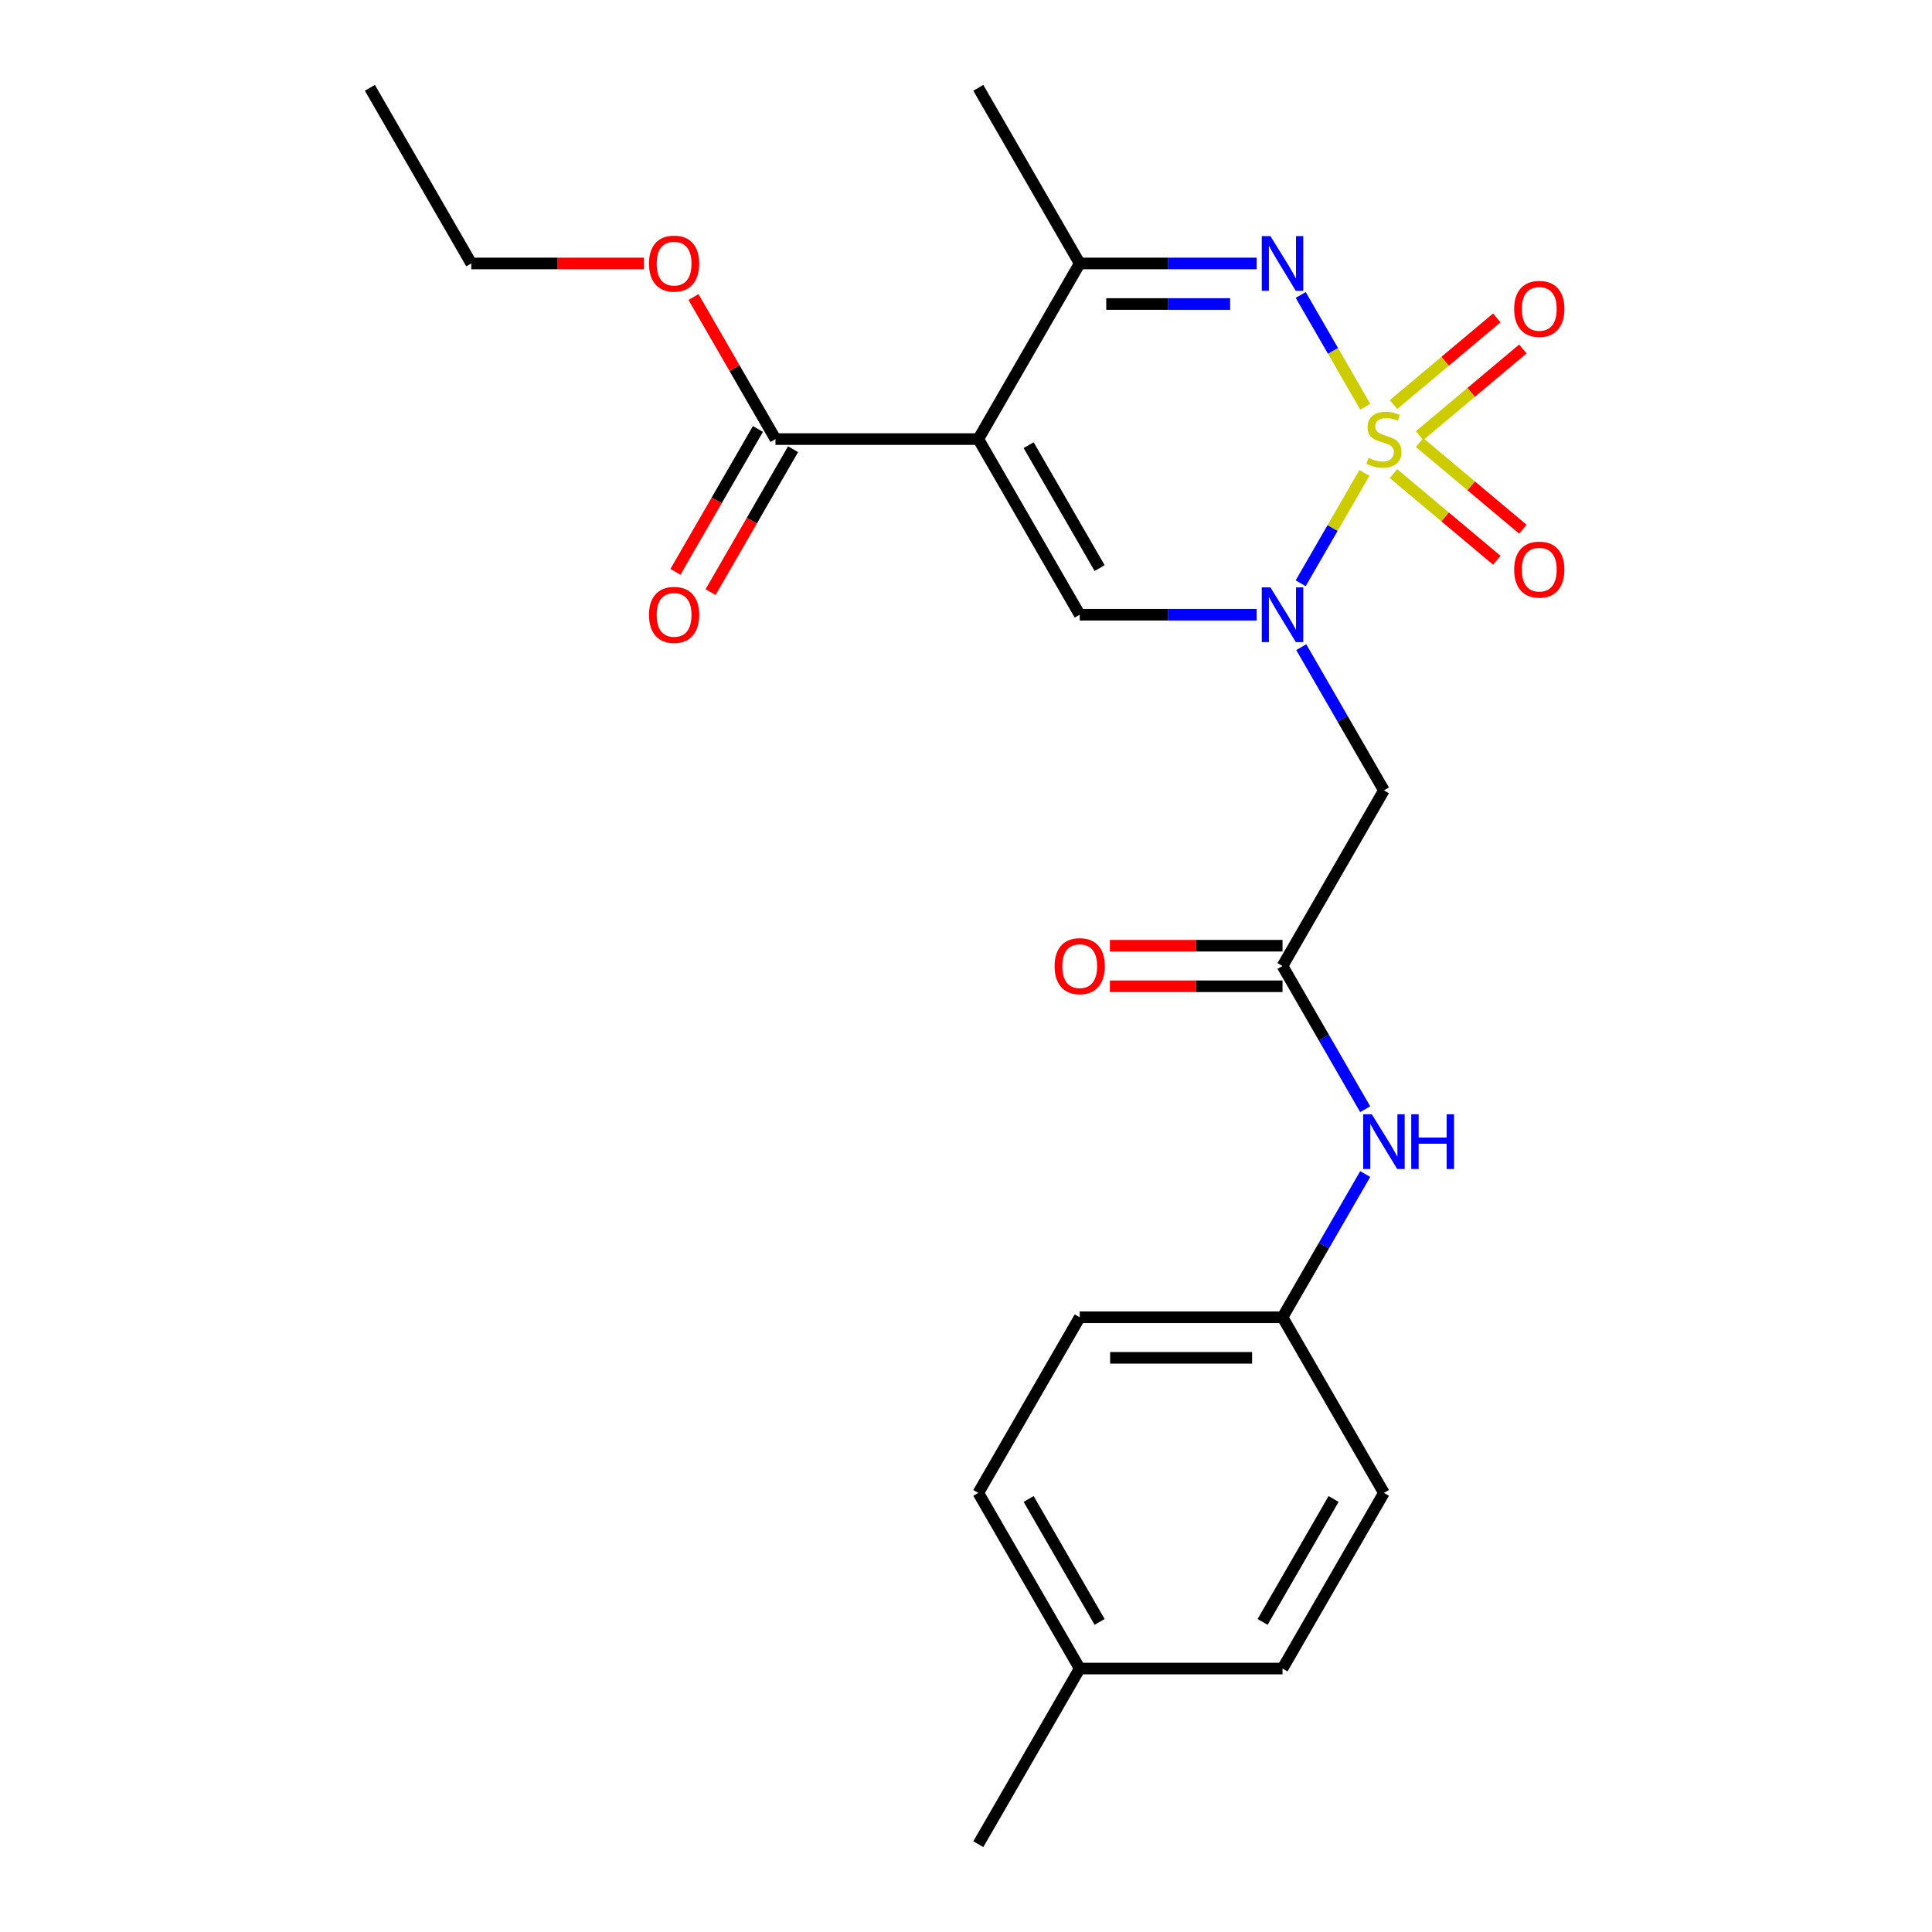 <?xml version='1.0' encoding='iso-8859-1'?>
<svg version='1.1' baseProfile='full'
              xmlns='http://www.w3.org/2000/svg'
                      xmlns:rdkit='http://www.rdkit.org/xml'
                      xmlns:xlink='http://www.w3.org/1999/xlink'
                  xml:space='preserve'
width='1000px' height='1000px' viewBox='0 0 1000 1000'>
<!-- END OF HEADER -->
<rect style='opacity:1.0;fill:#FFFFFF;stroke:none' width='1000' height='1000' x='0' y='0'> </rect>
<path class='bond-0' d='M 706.21,244.777 L 689.719,273.34' style='fill:none;fill-rule:evenodd;stroke:#CCCC00;stroke-width:6px;stroke-linecap:butt;stroke-linejoin:miter;stroke-opacity:1' />
<path class='bond-0' d='M 689.719,273.34 L 673.228,301.903' style='fill:none;fill-rule:evenodd;stroke:#0000FF;stroke-width:6px;stroke-linecap:butt;stroke-linejoin:miter;stroke-opacity:1' />
<path class='bond-2' d='M 706.649,210.528 L 689.945,181.596' style='fill:none;fill-rule:evenodd;stroke:#CCCC00;stroke-width:6px;stroke-linecap:butt;stroke-linejoin:miter;stroke-opacity:1' />
<path class='bond-2' d='M 689.945,181.596 L 673.241,152.665' style='fill:none;fill-rule:evenodd;stroke:#0000FF;stroke-width:6px;stroke-linecap:butt;stroke-linejoin:miter;stroke-opacity:1' />
<path class='bond-8' d='M 734.768,225.493 L 761.501,203.061' style='fill:none;fill-rule:evenodd;stroke:#CCCC00;stroke-width:6px;stroke-linecap:butt;stroke-linejoin:miter;stroke-opacity:1' />
<path class='bond-8' d='M 761.501,203.061 L 788.235,180.629' style='fill:none;fill-rule:evenodd;stroke:#FF0000;stroke-width:6px;stroke-linecap:butt;stroke-linejoin:miter;stroke-opacity:1' />
<path class='bond-8' d='M 721.273,209.41 L 748.006,186.978' style='fill:none;fill-rule:evenodd;stroke:#CCCC00;stroke-width:6px;stroke-linecap:butt;stroke-linejoin:miter;stroke-opacity:1' />
<path class='bond-8' d='M 748.006,186.978 L 774.74,164.546' style='fill:none;fill-rule:evenodd;stroke:#FF0000;stroke-width:6px;stroke-linecap:butt;stroke-linejoin:miter;stroke-opacity:1' />
<path class='bond-9' d='M 721.273,245.135 L 748.006,267.567' style='fill:none;fill-rule:evenodd;stroke:#CCCC00;stroke-width:6px;stroke-linecap:butt;stroke-linejoin:miter;stroke-opacity:1' />
<path class='bond-9' d='M 748.006,267.567 L 774.74,289.999' style='fill:none;fill-rule:evenodd;stroke:#FF0000;stroke-width:6px;stroke-linecap:butt;stroke-linejoin:miter;stroke-opacity:1' />
<path class='bond-9' d='M 734.768,229.052 L 761.501,251.485' style='fill:none;fill-rule:evenodd;stroke:#CCCC00;stroke-width:6px;stroke-linecap:butt;stroke-linejoin:miter;stroke-opacity:1' />
<path class='bond-9' d='M 761.501,251.485 L 788.235,273.917' style='fill:none;fill-rule:evenodd;stroke:#FF0000;stroke-width:6px;stroke-linecap:butt;stroke-linejoin:miter;stroke-opacity:1' />
<path class='bond-3' d='M 650.465,318.182 L 604.661,318.182' style='fill:none;fill-rule:evenodd;stroke:#0000FF;stroke-width:6px;stroke-linecap:butt;stroke-linejoin:miter;stroke-opacity:1' />
<path class='bond-3' d='M 604.661,318.182 L 558.857,318.182' style='fill:none;fill-rule:evenodd;stroke:#000000;stroke-width:6px;stroke-linecap:butt;stroke-linejoin:miter;stroke-opacity:1' />
<path class='bond-5' d='M 673.52,334.966 L 694.918,372.029' style='fill:none;fill-rule:evenodd;stroke:#0000FF;stroke-width:6px;stroke-linecap:butt;stroke-linejoin:miter;stroke-opacity:1' />
<path class='bond-5' d='M 694.918,372.029 L 716.316,409.091' style='fill:none;fill-rule:evenodd;stroke:#000000;stroke-width:6px;stroke-linecap:butt;stroke-linejoin:miter;stroke-opacity:1' />
<path class='bond-1' d='M 506.37,227.273 L 558.857,136.364' style='fill:none;fill-rule:evenodd;stroke:#000000;stroke-width:6px;stroke-linecap:butt;stroke-linejoin:miter;stroke-opacity:1' />
<path class='bond-6' d='M 506.37,227.273 L 401.398,227.273' style='fill:none;fill-rule:evenodd;stroke:#000000;stroke-width:6px;stroke-linecap:butt;stroke-linejoin:miter;stroke-opacity:1' />
<path class='bond-24' d='M 506.37,227.273 L 558.857,318.182' style='fill:none;fill-rule:evenodd;stroke:#000000;stroke-width:6px;stroke-linecap:butt;stroke-linejoin:miter;stroke-opacity:1' />
<path class='bond-24' d='M 532.425,230.412 L 569.166,294.048' style='fill:none;fill-rule:evenodd;stroke:#000000;stroke-width:6px;stroke-linecap:butt;stroke-linejoin:miter;stroke-opacity:1' />
<path class='bond-4' d='M 650.465,136.364 L 604.661,136.364' style='fill:none;fill-rule:evenodd;stroke:#0000FF;stroke-width:6px;stroke-linecap:butt;stroke-linejoin:miter;stroke-opacity:1' />
<path class='bond-4' d='M 604.661,136.364 L 558.857,136.364' style='fill:none;fill-rule:evenodd;stroke:#000000;stroke-width:6px;stroke-linecap:butt;stroke-linejoin:miter;stroke-opacity:1' />
<path class='bond-4' d='M 636.724,157.358 L 604.661,157.358' style='fill:none;fill-rule:evenodd;stroke:#0000FF;stroke-width:6px;stroke-linecap:butt;stroke-linejoin:miter;stroke-opacity:1' />
<path class='bond-4' d='M 604.661,157.358 L 572.598,157.358' style='fill:none;fill-rule:evenodd;stroke:#000000;stroke-width:6px;stroke-linecap:butt;stroke-linejoin:miter;stroke-opacity:1' />
<path class='bond-18' d='M 558.857,136.364 L 506.37,45.455' style='fill:none;fill-rule:evenodd;stroke:#000000;stroke-width:6px;stroke-linecap:butt;stroke-linejoin:miter;stroke-opacity:1' />
<path class='bond-7' d='M 716.316,409.091 L 663.83,500' style='fill:none;fill-rule:evenodd;stroke:#000000;stroke-width:6px;stroke-linecap:butt;stroke-linejoin:miter;stroke-opacity:1' />
<path class='bond-11' d='M 392.307,222.024 L 370.955,259.006' style='fill:none;fill-rule:evenodd;stroke:#000000;stroke-width:6px;stroke-linecap:butt;stroke-linejoin:miter;stroke-opacity:1' />
<path class='bond-11' d='M 370.955,259.006 L 349.603,295.989' style='fill:none;fill-rule:evenodd;stroke:#FF0000;stroke-width:6px;stroke-linecap:butt;stroke-linejoin:miter;stroke-opacity:1' />
<path class='bond-11' d='M 410.489,232.521 L 389.137,269.504' style='fill:none;fill-rule:evenodd;stroke:#000000;stroke-width:6px;stroke-linecap:butt;stroke-linejoin:miter;stroke-opacity:1' />
<path class='bond-11' d='M 389.137,269.504 L 367.785,306.486' style='fill:none;fill-rule:evenodd;stroke:#FF0000;stroke-width:6px;stroke-linecap:butt;stroke-linejoin:miter;stroke-opacity:1' />
<path class='bond-14' d='M 401.398,227.273 L 380.173,190.51' style='fill:none;fill-rule:evenodd;stroke:#000000;stroke-width:6px;stroke-linecap:butt;stroke-linejoin:miter;stroke-opacity:1' />
<path class='bond-14' d='M 380.173,190.51 L 358.948,153.748' style='fill:none;fill-rule:evenodd;stroke:#FF0000;stroke-width:6px;stroke-linecap:butt;stroke-linejoin:miter;stroke-opacity:1' />
<path class='bond-10' d='M 663.83,500 L 685.228,537.062' style='fill:none;fill-rule:evenodd;stroke:#000000;stroke-width:6px;stroke-linecap:butt;stroke-linejoin:miter;stroke-opacity:1' />
<path class='bond-10' d='M 685.228,537.062 L 706.626,574.125' style='fill:none;fill-rule:evenodd;stroke:#0000FF;stroke-width:6px;stroke-linecap:butt;stroke-linejoin:miter;stroke-opacity:1' />
<path class='bond-12' d='M 663.83,489.503 L 619.155,489.503' style='fill:none;fill-rule:evenodd;stroke:#000000;stroke-width:6px;stroke-linecap:butt;stroke-linejoin:miter;stroke-opacity:1' />
<path class='bond-12' d='M 619.155,489.503 L 574.481,489.503' style='fill:none;fill-rule:evenodd;stroke:#FF0000;stroke-width:6px;stroke-linecap:butt;stroke-linejoin:miter;stroke-opacity:1' />
<path class='bond-12' d='M 663.83,510.497 L 619.155,510.497' style='fill:none;fill-rule:evenodd;stroke:#000000;stroke-width:6px;stroke-linecap:butt;stroke-linejoin:miter;stroke-opacity:1' />
<path class='bond-12' d='M 619.155,510.497 L 574.481,510.497' style='fill:none;fill-rule:evenodd;stroke:#FF0000;stroke-width:6px;stroke-linecap:butt;stroke-linejoin:miter;stroke-opacity:1' />
<path class='bond-13' d='M 706.626,607.693 L 685.228,644.756' style='fill:none;fill-rule:evenodd;stroke:#0000FF;stroke-width:6px;stroke-linecap:butt;stroke-linejoin:miter;stroke-opacity:1' />
<path class='bond-13' d='M 685.228,644.756 L 663.83,681.818' style='fill:none;fill-rule:evenodd;stroke:#000000;stroke-width:6px;stroke-linecap:butt;stroke-linejoin:miter;stroke-opacity:1' />
<path class='bond-16' d='M 663.83,681.818 L 716.316,772.727' style='fill:none;fill-rule:evenodd;stroke:#000000;stroke-width:6px;stroke-linecap:butt;stroke-linejoin:miter;stroke-opacity:1' />
<path class='bond-17' d='M 663.83,681.818 L 558.857,681.818' style='fill:none;fill-rule:evenodd;stroke:#000000;stroke-width:6px;stroke-linecap:butt;stroke-linejoin:miter;stroke-opacity:1' />
<path class='bond-17' d='M 648.084,702.813 L 574.603,702.813' style='fill:none;fill-rule:evenodd;stroke:#000000;stroke-width:6px;stroke-linecap:butt;stroke-linejoin:miter;stroke-opacity:1' />
<path class='bond-21' d='M 333.287,136.364 L 288.613,136.364' style='fill:none;fill-rule:evenodd;stroke:#FF0000;stroke-width:6px;stroke-linecap:butt;stroke-linejoin:miter;stroke-opacity:1' />
<path class='bond-21' d='M 288.613,136.364 L 243.938,136.364' style='fill:none;fill-rule:evenodd;stroke:#000000;stroke-width:6px;stroke-linecap:butt;stroke-linejoin:miter;stroke-opacity:1' />
<path class='bond-15' d='M 558.857,863.636 L 506.37,772.727' style='fill:none;fill-rule:evenodd;stroke:#000000;stroke-width:6px;stroke-linecap:butt;stroke-linejoin:miter;stroke-opacity:1' />
<path class='bond-15' d='M 569.166,839.503 L 532.425,775.866' style='fill:none;fill-rule:evenodd;stroke:#000000;stroke-width:6px;stroke-linecap:butt;stroke-linejoin:miter;stroke-opacity:1' />
<path class='bond-22' d='M 558.857,863.636 L 506.37,954.545' style='fill:none;fill-rule:evenodd;stroke:#000000;stroke-width:6px;stroke-linecap:butt;stroke-linejoin:miter;stroke-opacity:1' />
<path class='bond-25' d='M 558.857,863.636 L 663.83,863.636' style='fill:none;fill-rule:evenodd;stroke:#000000;stroke-width:6px;stroke-linecap:butt;stroke-linejoin:miter;stroke-opacity:1' />
<path class='bond-19' d='M 716.316,772.727 L 663.83,863.636' style='fill:none;fill-rule:evenodd;stroke:#000000;stroke-width:6px;stroke-linecap:butt;stroke-linejoin:miter;stroke-opacity:1' />
<path class='bond-19' d='M 690.261,775.866 L 653.521,839.503' style='fill:none;fill-rule:evenodd;stroke:#000000;stroke-width:6px;stroke-linecap:butt;stroke-linejoin:miter;stroke-opacity:1' />
<path class='bond-20' d='M 558.857,681.818 L 506.37,772.727' style='fill:none;fill-rule:evenodd;stroke:#000000;stroke-width:6px;stroke-linecap:butt;stroke-linejoin:miter;stroke-opacity:1' />
<path class='bond-23' d='M 243.938,136.364 L 191.452,45.455' style='fill:none;fill-rule:evenodd;stroke:#000000;stroke-width:6px;stroke-linecap:butt;stroke-linejoin:miter;stroke-opacity:1' />
<path  class='atom-0' d='M 708.316 236.993
Q 708.636 237.113, 709.956 237.673
Q 711.276 238.233, 712.716 238.593
Q 714.196 238.913, 715.636 238.913
Q 718.316 238.913, 719.876 237.633
Q 721.436 236.313, 721.436 234.033
Q 721.436 232.473, 720.636 231.513
Q 719.876 230.553, 718.676 230.033
Q 717.476 229.513, 715.476 228.913
Q 712.956 228.153, 711.436 227.433
Q 709.956 226.713, 708.876 225.193
Q 707.836 223.673, 707.836 221.113
Q 707.836 217.553, 710.236 215.353
Q 712.676 213.153, 717.476 213.153
Q 720.756 213.153, 724.476 214.713
L 723.556 217.793
Q 720.156 216.393, 717.596 216.393
Q 714.836 216.393, 713.316 217.553
Q 711.796 218.673, 711.836 220.633
Q 711.836 222.153, 712.596 223.073
Q 713.396 223.993, 714.516 224.513
Q 715.676 225.033, 717.596 225.633
Q 720.156 226.433, 721.676 227.233
Q 723.196 228.033, 724.276 229.673
Q 725.396 231.273, 725.396 234.033
Q 725.396 237.953, 722.756 240.073
Q 720.156 242.153, 715.796 242.153
Q 713.276 242.153, 711.356 241.593
Q 709.476 241.073, 707.236 240.153
L 708.316 236.993
' fill='#CCCC00'/>
<path  class='atom-1' d='M 657.57 304.022
L 666.85 319.022
Q 667.77 320.502, 669.25 323.182
Q 670.73 325.862, 670.81 326.022
L 670.81 304.022
L 674.57 304.022
L 674.57 332.342
L 670.69 332.342
L 660.73 315.942
Q 659.57 314.022, 658.33 311.822
Q 657.13 309.622, 656.77 308.942
L 656.77 332.342
L 653.09 332.342
L 653.09 304.022
L 657.57 304.022
' fill='#0000FF'/>
<path  class='atom-3' d='M 657.57 122.204
L 666.85 137.204
Q 667.77 138.684, 669.25 141.364
Q 670.73 144.044, 670.81 144.204
L 670.81 122.204
L 674.57 122.204
L 674.57 150.524
L 670.69 150.524
L 660.73 134.124
Q 659.57 132.204, 658.33 130.004
Q 657.13 127.804, 656.77 127.124
L 656.77 150.524
L 653.09 150.524
L 653.09 122.204
L 657.57 122.204
' fill='#0000FF'/>
<path  class='atom-9' d='M 783.73 159.878
Q 783.73 153.078, 787.09 149.278
Q 790.45 145.478, 796.73 145.478
Q 803.01 145.478, 806.37 149.278
Q 809.73 153.078, 809.73 159.878
Q 809.73 166.758, 806.33 170.678
Q 802.93 174.558, 796.73 174.558
Q 790.49 174.558, 787.09 170.678
Q 783.73 166.798, 783.73 159.878
M 796.73 171.358
Q 801.05 171.358, 803.37 168.478
Q 805.73 165.558, 805.73 159.878
Q 805.73 154.318, 803.37 151.518
Q 801.05 148.678, 796.73 148.678
Q 792.41 148.678, 790.05 151.478
Q 787.73 154.278, 787.73 159.878
Q 787.73 165.598, 790.05 168.478
Q 792.41 171.358, 796.73 171.358
' fill='#FF0000'/>
<path  class='atom-10' d='M 783.73 294.828
Q 783.73 288.028, 787.09 284.228
Q 790.45 280.428, 796.73 280.428
Q 803.01 280.428, 806.37 284.228
Q 809.73 288.028, 809.73 294.828
Q 809.73 301.708, 806.33 305.628
Q 802.93 309.508, 796.73 309.508
Q 790.49 309.508, 787.09 305.628
Q 783.73 301.748, 783.73 294.828
M 796.73 306.308
Q 801.05 306.308, 803.37 303.428
Q 805.73 300.508, 805.73 294.828
Q 805.73 289.268, 803.37 286.468
Q 801.05 283.628, 796.73 283.628
Q 792.41 283.628, 790.05 286.428
Q 787.73 289.228, 787.73 294.828
Q 787.73 300.548, 790.05 303.428
Q 792.41 306.308, 796.73 306.308
' fill='#FF0000'/>
<path  class='atom-11' d='M 710.056 576.749
L 719.336 591.749
Q 720.256 593.229, 721.736 595.909
Q 723.216 598.589, 723.296 598.749
L 723.296 576.749
L 727.056 576.749
L 727.056 605.069
L 723.176 605.069
L 713.216 588.669
Q 712.056 586.749, 710.816 584.549
Q 709.616 582.349, 709.256 581.669
L 709.256 605.069
L 705.576 605.069
L 705.576 576.749
L 710.056 576.749
' fill='#0000FF'/>
<path  class='atom-11' d='M 730.456 576.749
L 734.296 576.749
L 734.296 588.789
L 748.776 588.789
L 748.776 576.749
L 752.616 576.749
L 752.616 605.069
L 748.776 605.069
L 748.776 591.989
L 734.296 591.989
L 734.296 605.069
L 730.456 605.069
L 730.456 576.749
' fill='#0000FF'/>
<path  class='atom-12' d='M 335.911 318.262
Q 335.911 311.462, 339.271 307.662
Q 342.631 303.862, 348.911 303.862
Q 355.191 303.862, 358.551 307.662
Q 361.911 311.462, 361.911 318.262
Q 361.911 325.142, 358.511 329.062
Q 355.111 332.942, 348.911 332.942
Q 342.671 332.942, 339.271 329.062
Q 335.911 325.182, 335.911 318.262
M 348.911 329.742
Q 353.231 329.742, 355.551 326.862
Q 357.911 323.942, 357.911 318.262
Q 357.911 312.702, 355.551 309.902
Q 353.231 307.062, 348.911 307.062
Q 344.591 307.062, 342.231 309.862
Q 339.911 312.662, 339.911 318.262
Q 339.911 323.982, 342.231 326.862
Q 344.591 329.742, 348.911 329.742
' fill='#FF0000'/>
<path  class='atom-13' d='M 545.857 500.08
Q 545.857 493.28, 549.217 489.48
Q 552.577 485.68, 558.857 485.68
Q 565.137 485.68, 568.497 489.48
Q 571.857 493.28, 571.857 500.08
Q 571.857 506.96, 568.457 510.88
Q 565.057 514.76, 558.857 514.76
Q 552.617 514.76, 549.217 510.88
Q 545.857 507, 545.857 500.08
M 558.857 511.56
Q 563.177 511.56, 565.497 508.68
Q 567.857 505.76, 567.857 500.08
Q 567.857 494.52, 565.497 491.72
Q 563.177 488.88, 558.857 488.88
Q 554.537 488.88, 552.177 491.68
Q 549.857 494.48, 549.857 500.08
Q 549.857 505.8, 552.177 508.68
Q 554.537 511.56, 558.857 511.56
' fill='#FF0000'/>
<path  class='atom-15' d='M 335.911 136.444
Q 335.911 129.644, 339.271 125.844
Q 342.631 122.044, 348.911 122.044
Q 355.191 122.044, 358.551 125.844
Q 361.911 129.644, 361.911 136.444
Q 361.911 143.324, 358.511 147.244
Q 355.111 151.124, 348.911 151.124
Q 342.671 151.124, 339.271 147.244
Q 335.911 143.364, 335.911 136.444
M 348.911 147.924
Q 353.231 147.924, 355.551 145.044
Q 357.911 142.124, 357.911 136.444
Q 357.911 130.884, 355.551 128.084
Q 353.231 125.244, 348.911 125.244
Q 344.591 125.244, 342.231 128.044
Q 339.911 130.844, 339.911 136.444
Q 339.911 142.164, 342.231 145.044
Q 344.591 147.924, 348.911 147.924
' fill='#FF0000'/>
</svg>
